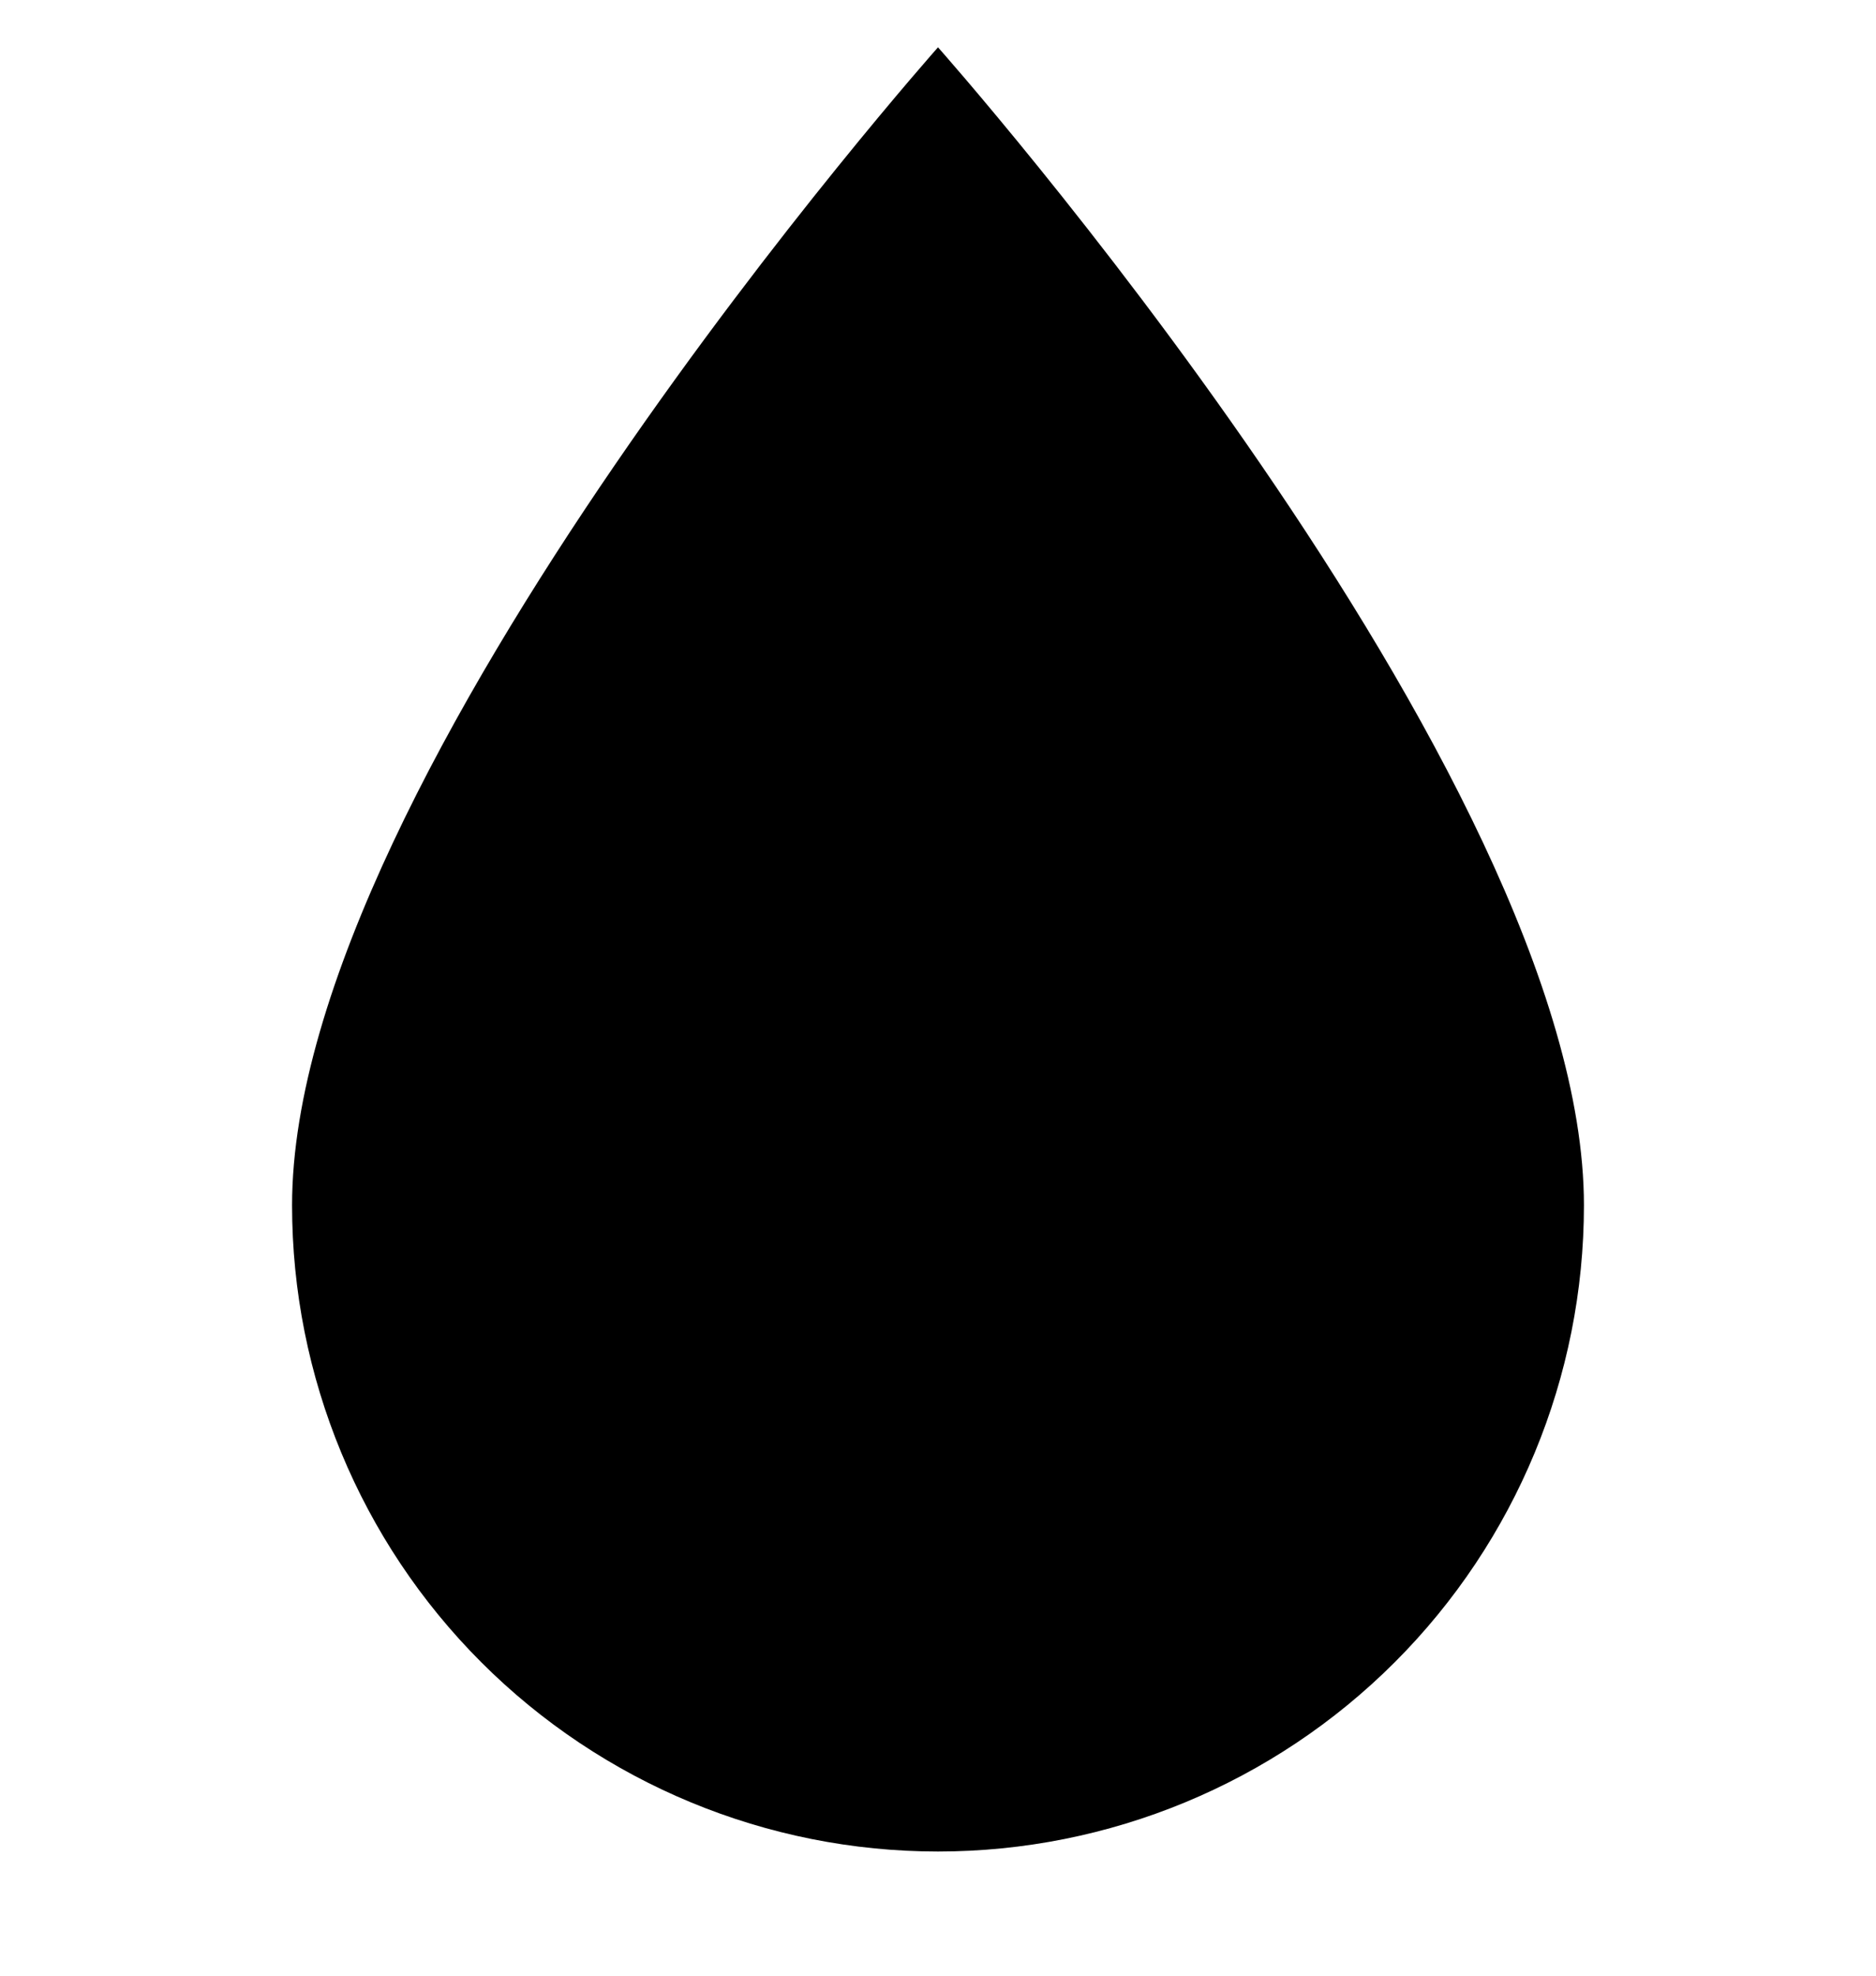 <svg width="19" height="20" viewBox="0 0 19 20" fill="none" xmlns="http://www.w3.org/2000/svg">
<g clip-path="url(#clip0_576_2242)">
<path d="M9.5 18.743C7.765 18.743 6.101 18.054 4.874 16.827C3.647 15.6 2.958 13.936 2.958 12.201C2.958 7.839 9.5 0.479 9.5 0.479C9.5 0.479 16.042 7.839 16.042 12.201C16.042 13.936 15.353 15.6 14.126 16.827C12.899 18.054 11.235 18.743 9.5 18.743Z" fill="black"/>
</g>
<defs>
<clipPath id="clip0_576_2242">
<rect width="19" height="19" fill="white" transform="translate(0 0.111)"/>
</clipPath>
</defs>
</svg>
